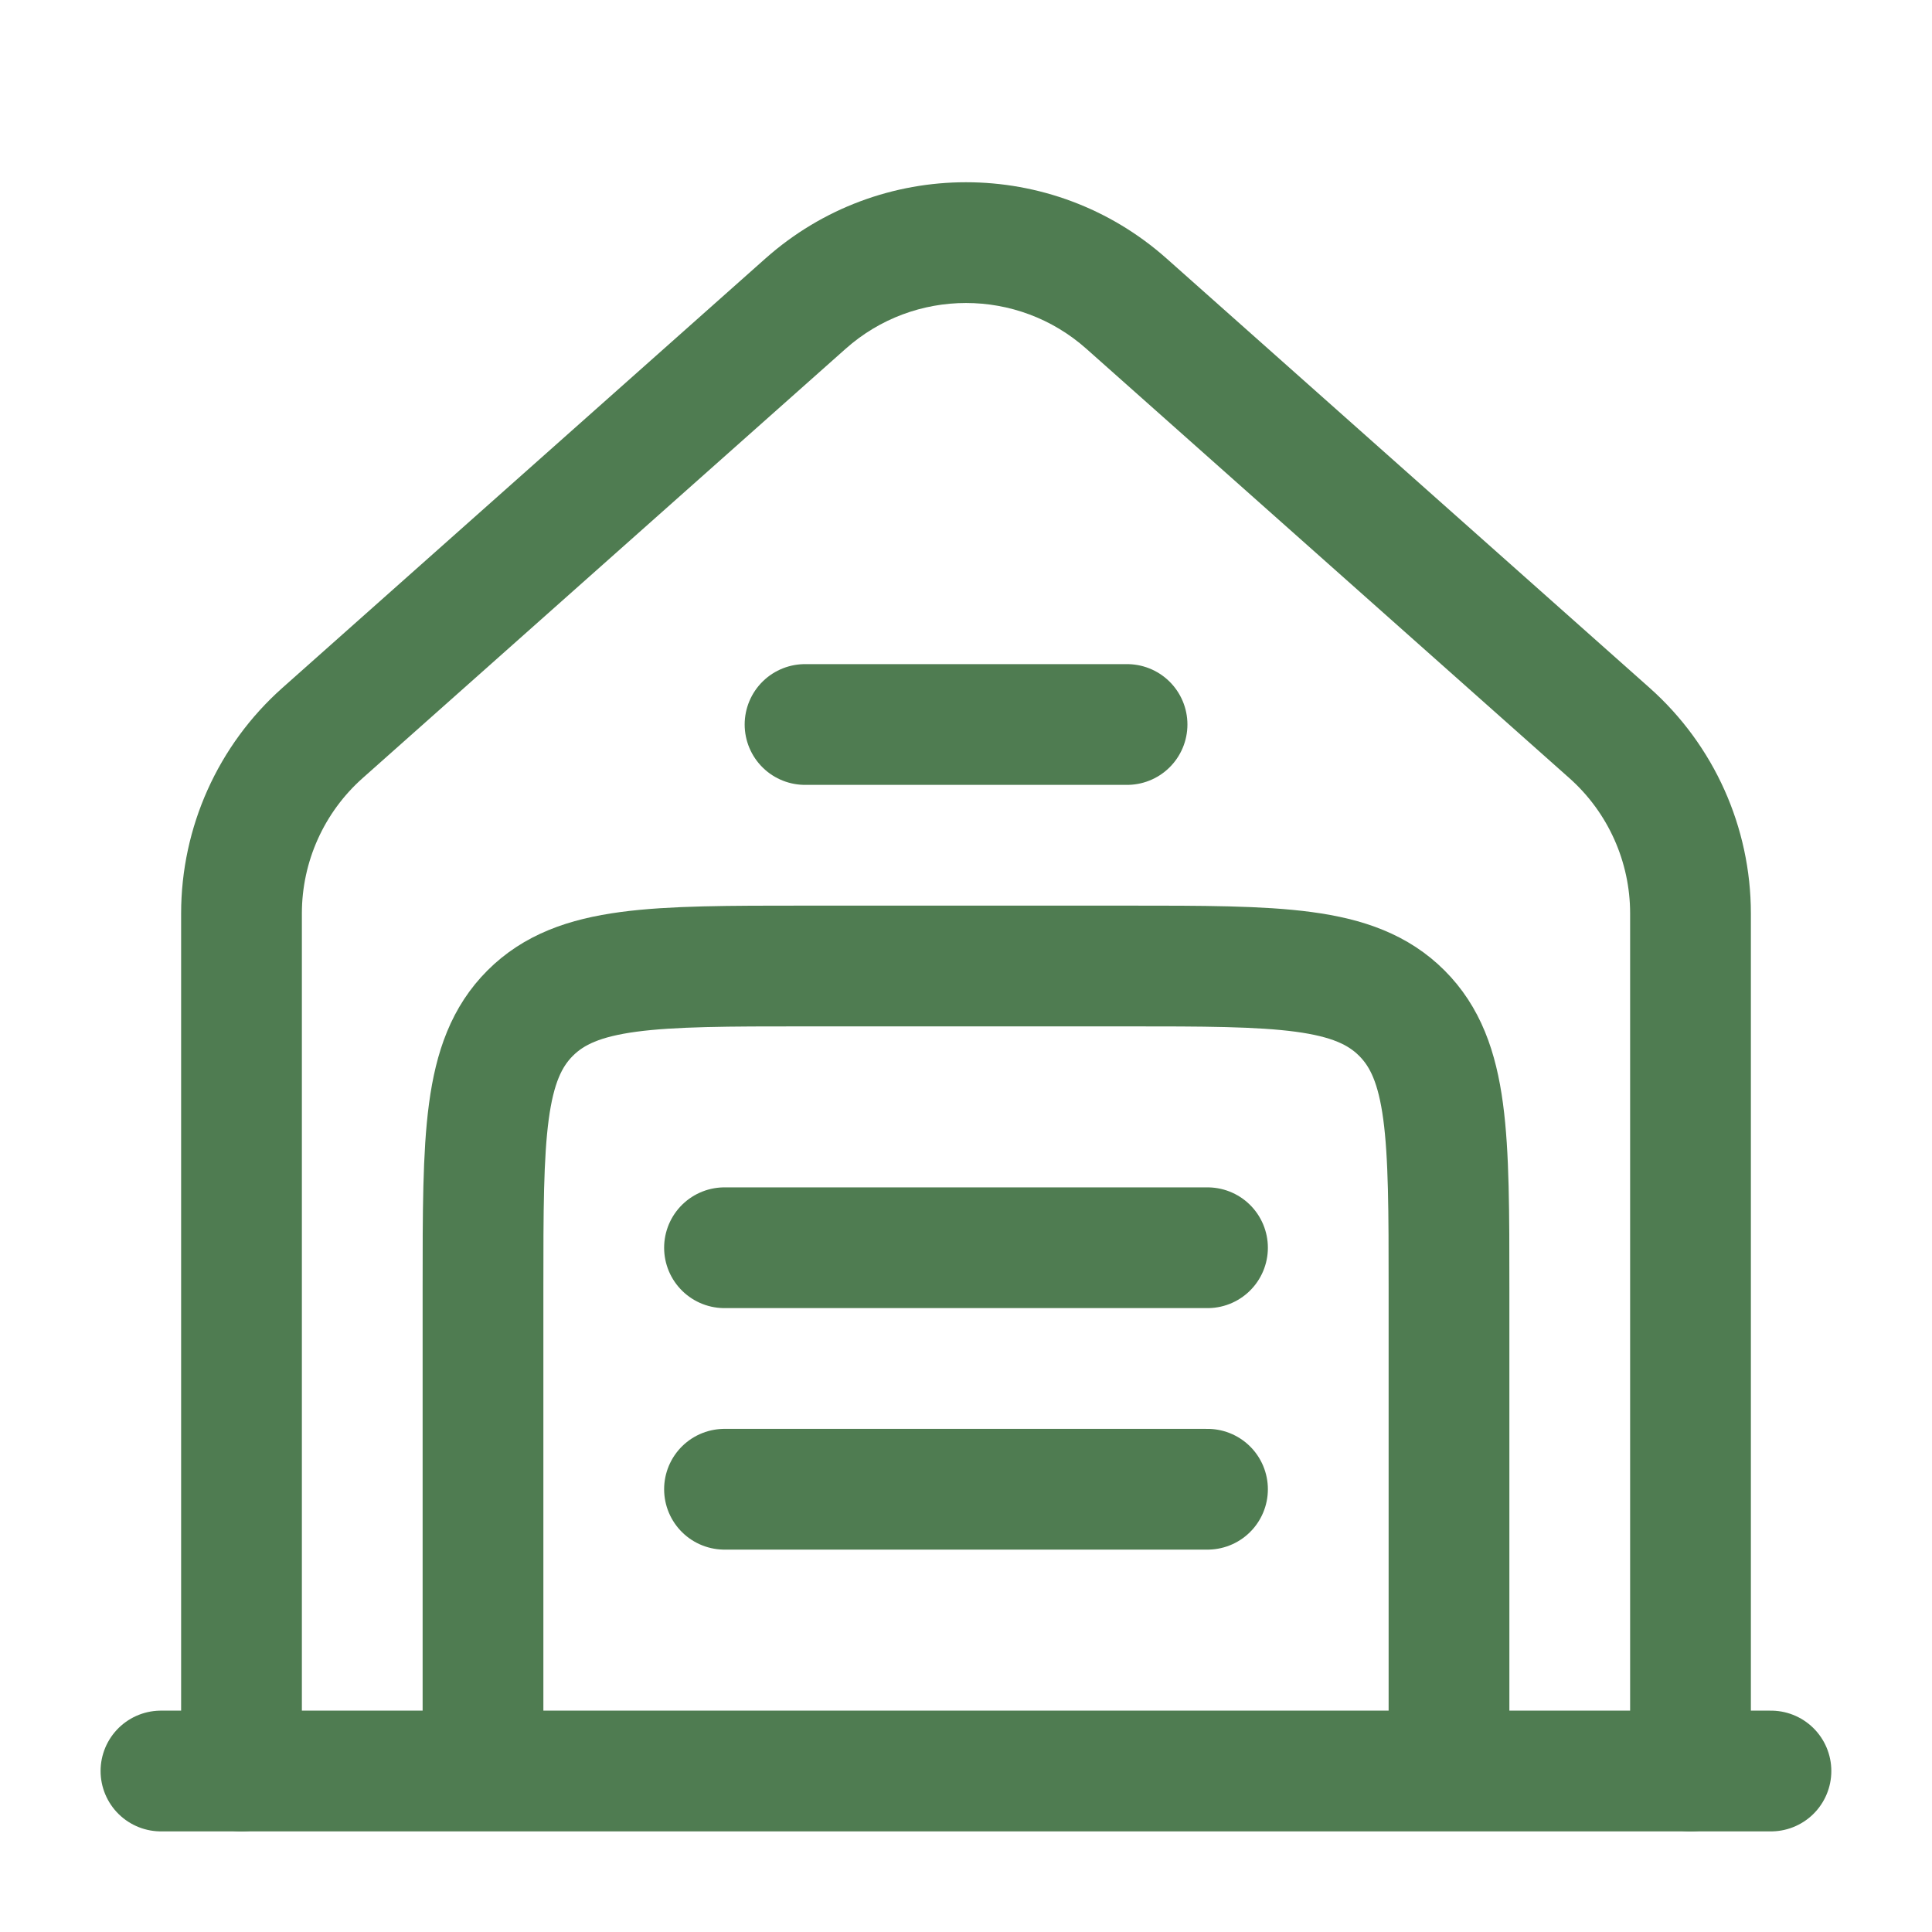 <?xml version="1.0" encoding="UTF-8"?>
<svg xmlns="http://www.w3.org/2000/svg" width="64" height="64" viewBox="0 0 64 64" fill="none">
  <path d="M58.665 58.667L5.332 58.667" stroke="#4F7C51" stroke-width="4" stroke-linecap="round"></path>
  <path d="M6 58.667C6 59.771 6.895 60.667 8 60.667C9.105 60.667 10 59.771 10 58.667H6ZM10.685 24.28L9.356 22.785H9.356L10.685 24.28ZM26.685 10.058L28.014 11.553V11.553L26.685 10.058ZM54 58.667C54 59.771 54.895 60.667 56 60.667C57.105 60.667 58 59.771 58 58.667H54ZM53.315 24.28L54.644 22.785H54.644L53.315 24.28ZM37.315 10.058L35.986 11.553L35.986 11.553L37.315 10.058ZM10 58.667V30.259H6V58.667H10ZM12.014 25.775L28.014 11.553L25.356 8.563L9.356 22.785L12.014 25.775ZM58 58.667V30.259H54V58.667H58ZM54.644 22.785L38.644 8.563L35.986 11.553L51.986 25.775L54.644 22.785ZM58 30.259C58 27.403 56.779 24.683 54.644 22.785L51.986 25.775C53.267 26.913 54 28.545 54 30.259H58ZM28.014 11.553C30.287 9.532 33.713 9.532 35.986 11.553L38.644 8.563C34.855 5.195 29.145 5.195 25.356 8.563L28.014 11.553ZM10 30.259C10 28.545 10.733 26.913 12.014 25.775L9.356 22.785C7.221 24.683 6 27.403 6 30.259H10Z" fill="#4F7C51"></path>
  <path d="M26.668 24H37.335" stroke="#4F7C51" stroke-width="4" stroke-linecap="round"></path>
  <path d="M24 41.333H40" stroke="#4F7C51" stroke-width="4" stroke-linecap="round"></path>
  <path d="M24 49.333H40" stroke="#4F7C51" stroke-width="4" stroke-linecap="round"></path>
  <path d="M48 58.667V42.667C48 37.638 48 35.124 46.438 33.562C44.876 32 42.362 32 37.333 32H26.667C21.638 32 19.124 32 17.562 33.562C16 35.124 16 37.638 16 42.667V58.667" stroke="#4F7C51" stroke-width="4"></path>
</svg>
